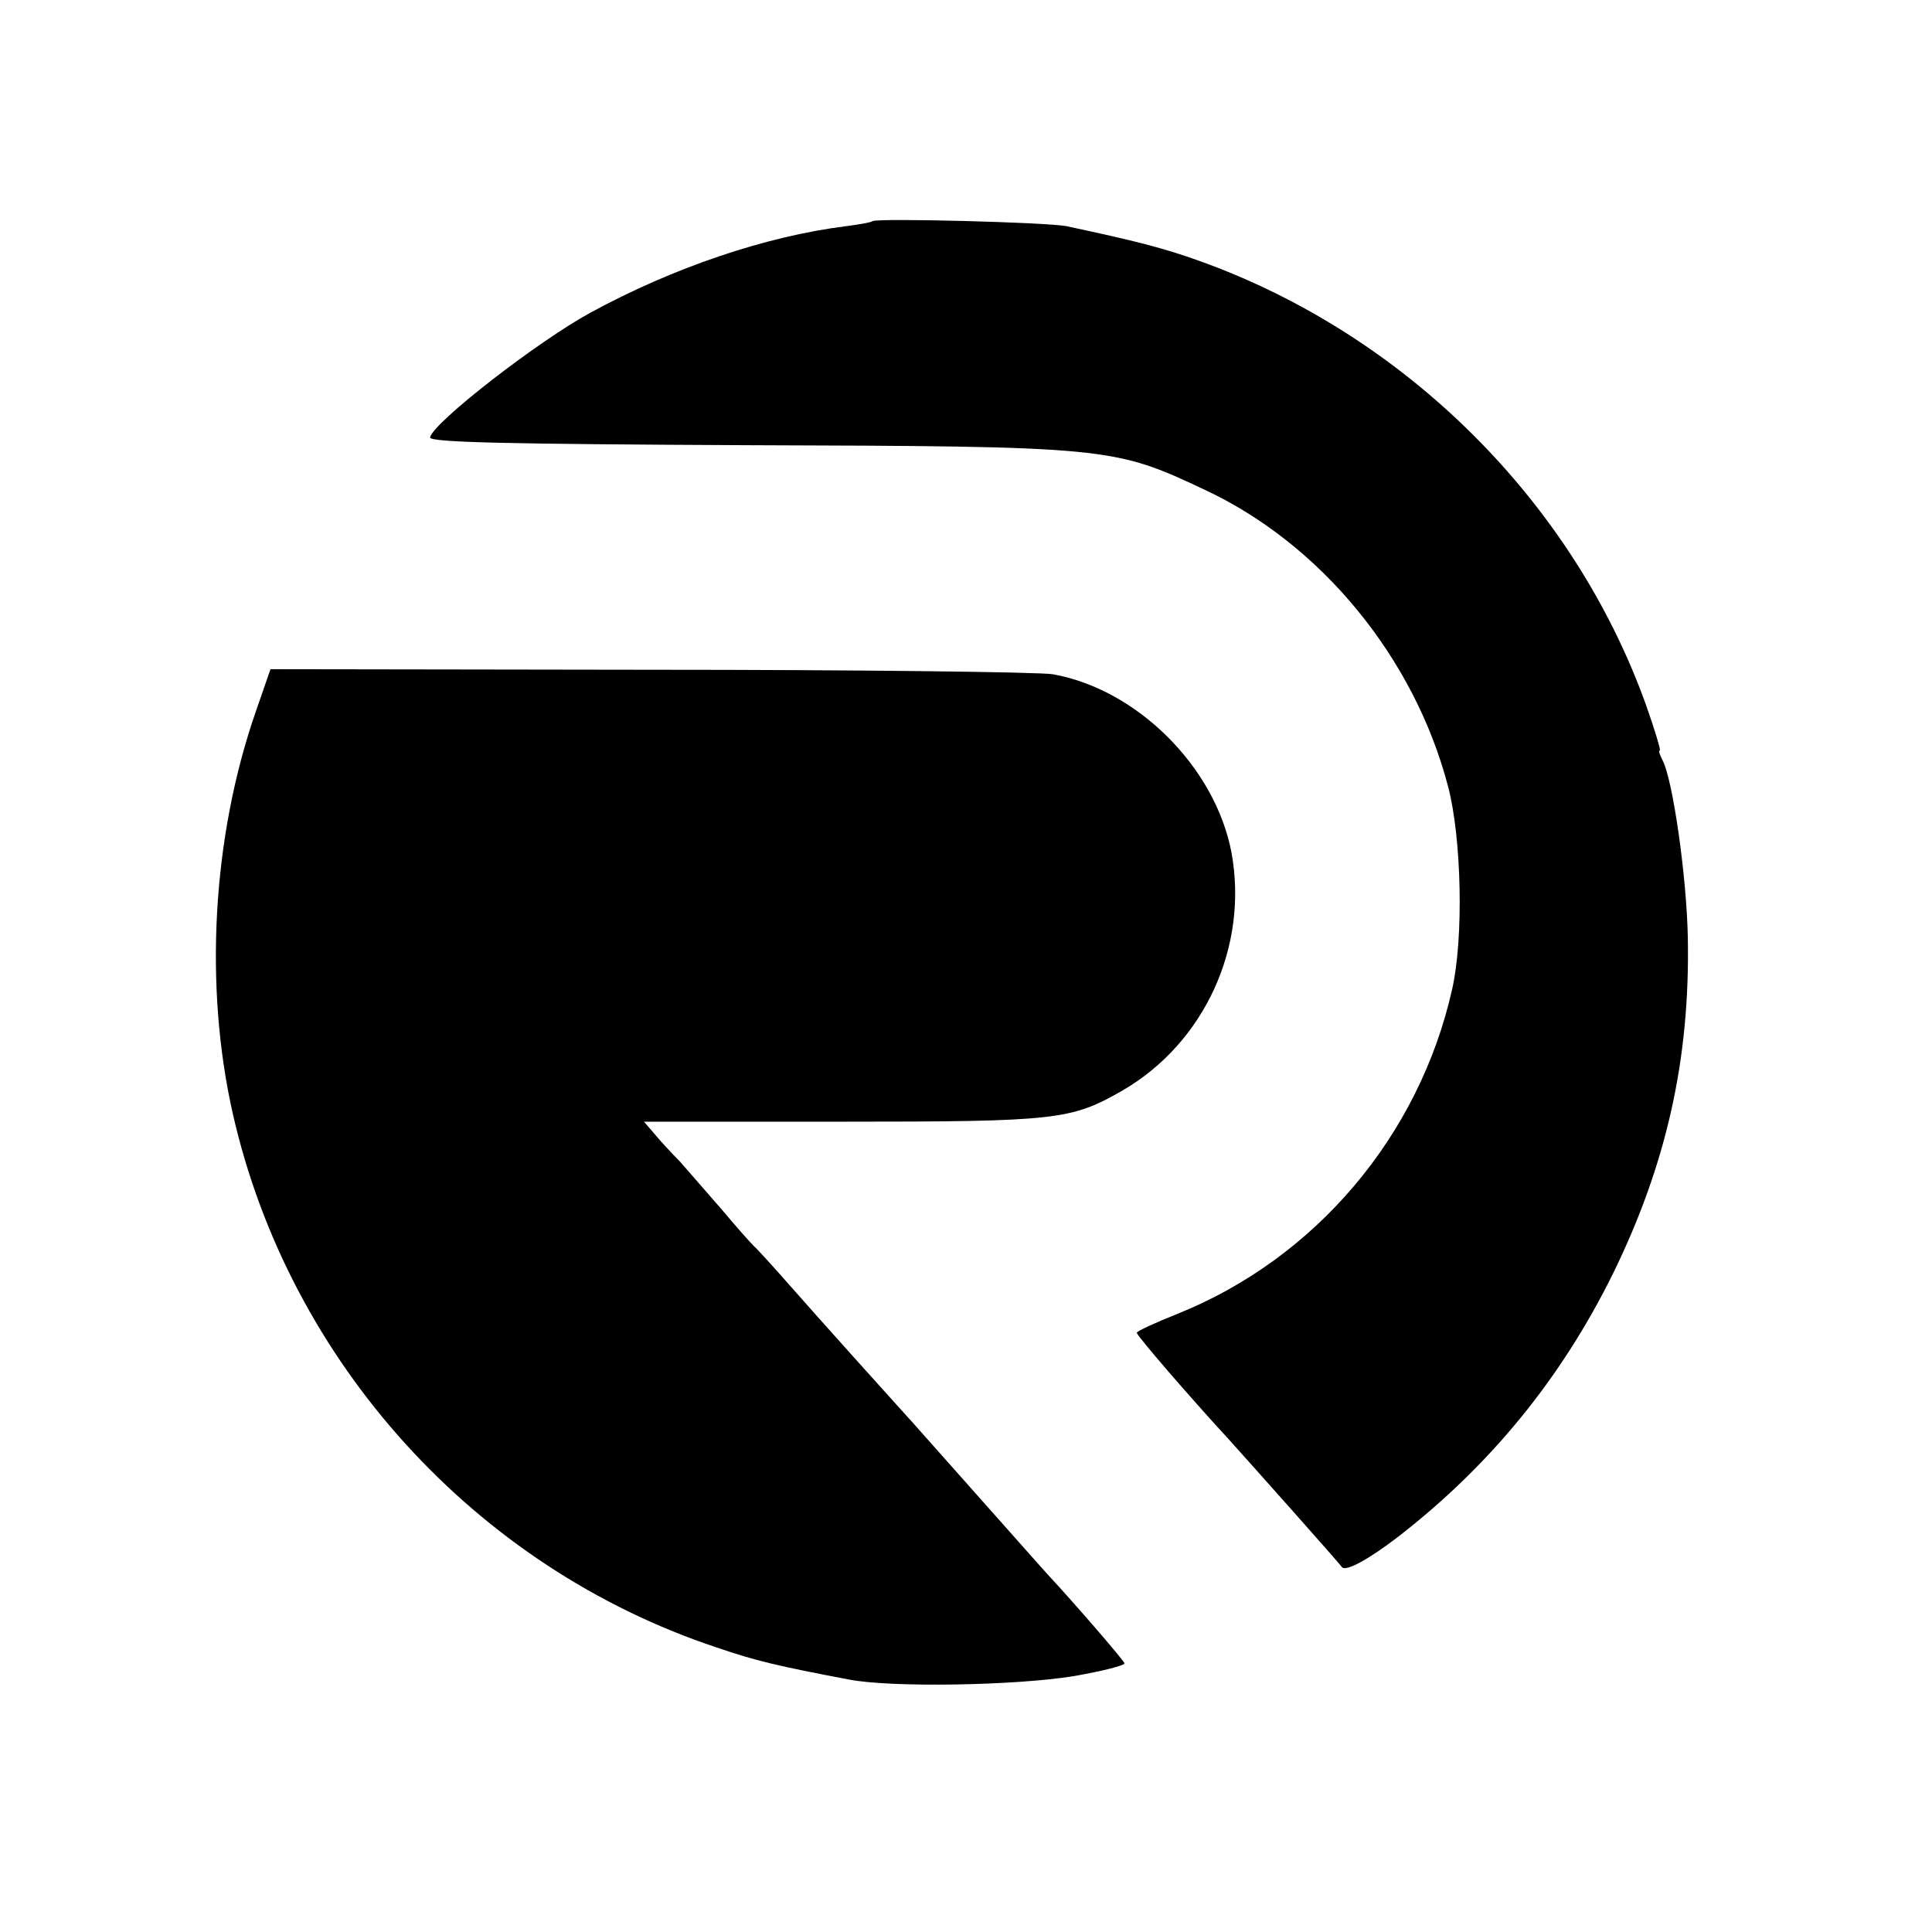 <?xml version="1.0" standalone="no"?>
<!DOCTYPE svg PUBLIC "-//W3C//DTD SVG 20010904//EN"
 "http://www.w3.org/TR/2001/REC-SVG-20010904/DTD/svg10.dtd">
<svg version="1.0" xmlns="http://www.w3.org/2000/svg"
 width="345pt" height="345pt" viewBox="0 0 345 345"
 preserveAspectRatio="xMidYMid meet">
<g transform="translate(0,345) scale(0.1,-0.1)"
fill="#000000" stroke="none">
<path d="M1558 3055 c-2 -2 -24 -6 -48 -9 -143 -18 -308 -74 -455 -154 -94
-51 -281 -196 -287 -223 -2 -9 136 -12 567 -14 642 -2 654 -3 815 -79 209 -97
376 -301 436 -531 24 -92 28 -270 7 -362 -59 -262 -244 -480 -490 -579 -40
-16 -73 -31 -73 -34 0 -5 93 -113 164 -190 46 -51 199 -223 202 -228 6 -10 49
14 101 54 165 128 291 283 383 469 96 196 138 384 134 600 -2 110 -27 283 -45
317 -5 10 -8 18 -5 18 2 0 -9 37 -25 82 -130 362 -429 660 -797 792 -64 23
-115 36 -237 62 -33 7 -340 15 -347 9z"/>
<path d="M457 2180 c-78 -224 -93 -491 -41 -720 101 -443 433 -809 864 -952
70 -24 109 -33 235 -57 76 -15 299 -11 403 6 51 9 91 19 90 23 -2 6 -92 110
-133 154 -6 6 -64 72 -130 146 -66 74 -124 140 -130 146 -21 23 -155 172 -205
229 -29 33 -58 65 -64 70 -6 6 -32 35 -57 65 -26 30 -60 69 -75 86 -16 16 -37
39 -46 50 l-18 21 354 0 c384 0 409 3 501 56 146 85 225 257 194 425 -29 152
-168 291 -319 318 -25 4 -349 8 -721 8 l-676 1 -26 -75z"/>
</g>
</svg>
